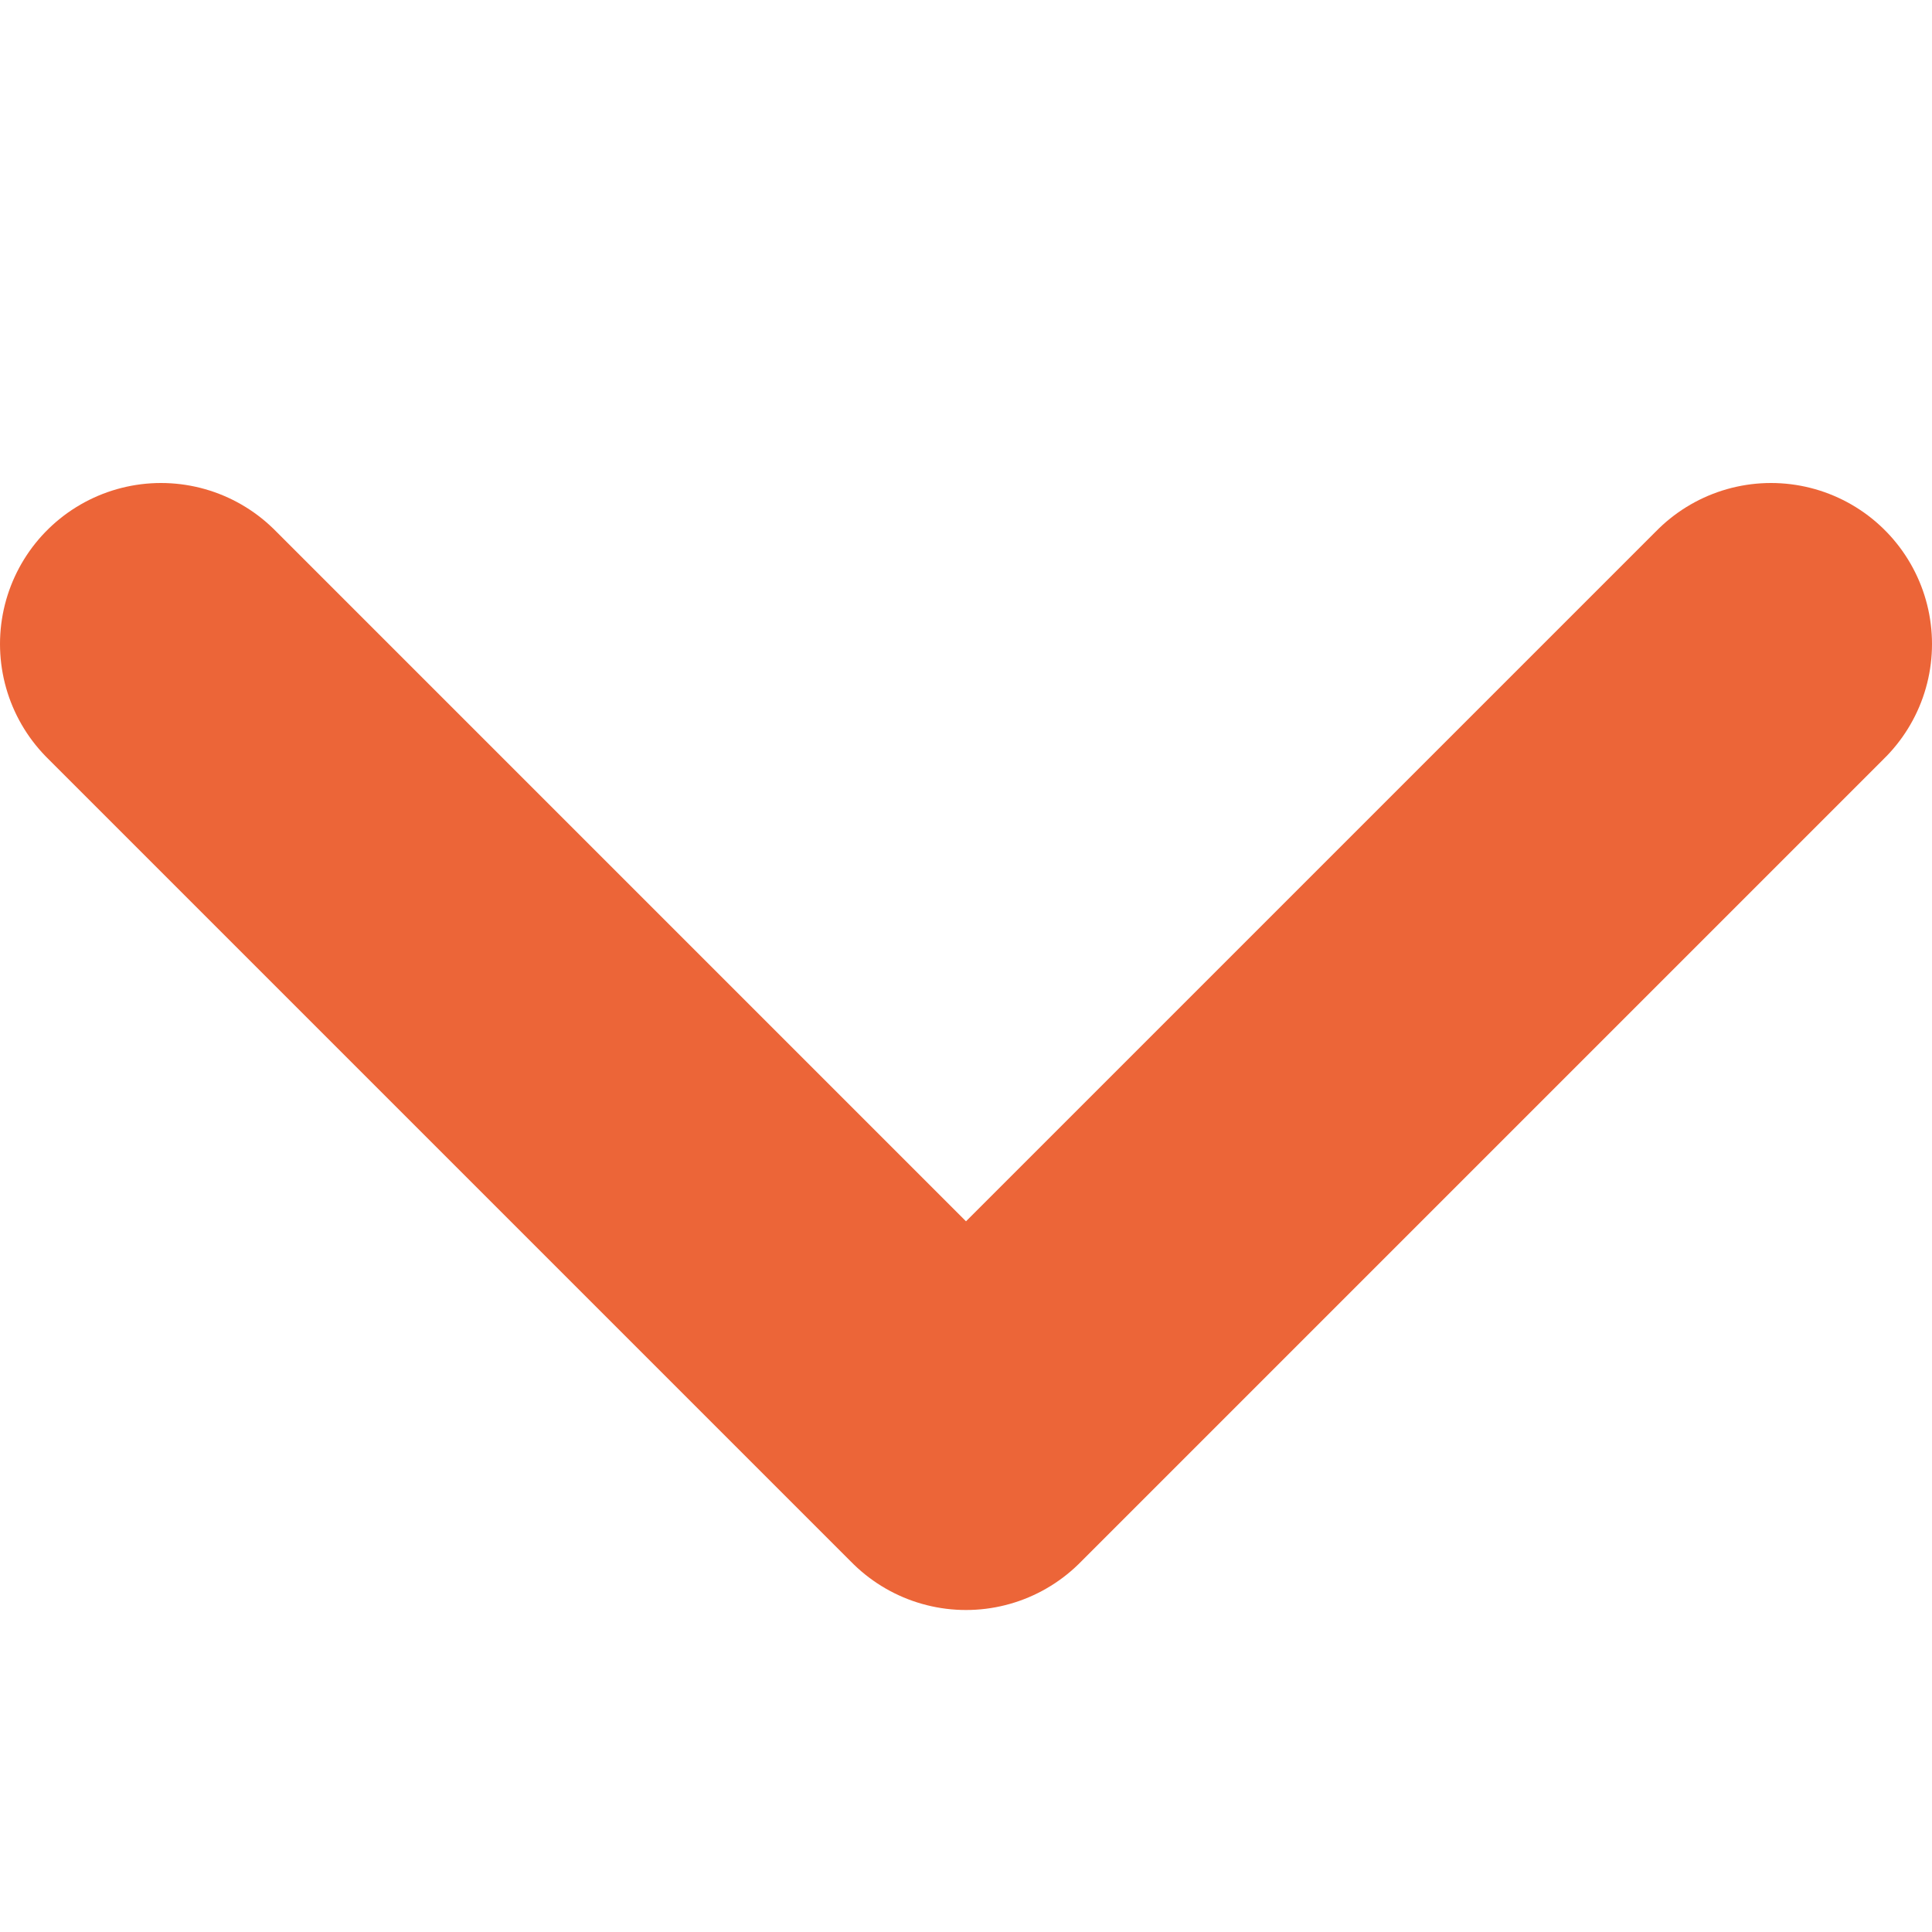 <svg width="12" height="12" viewBox="0 0 12 12" fill="none" xmlns="http://www.w3.org/2000/svg">
<path d="M1 4L6 9L11 4" stroke="#EC6538" stroke-width="2" stroke-linecap="round" stroke-linejoin="round"/>
</svg>
